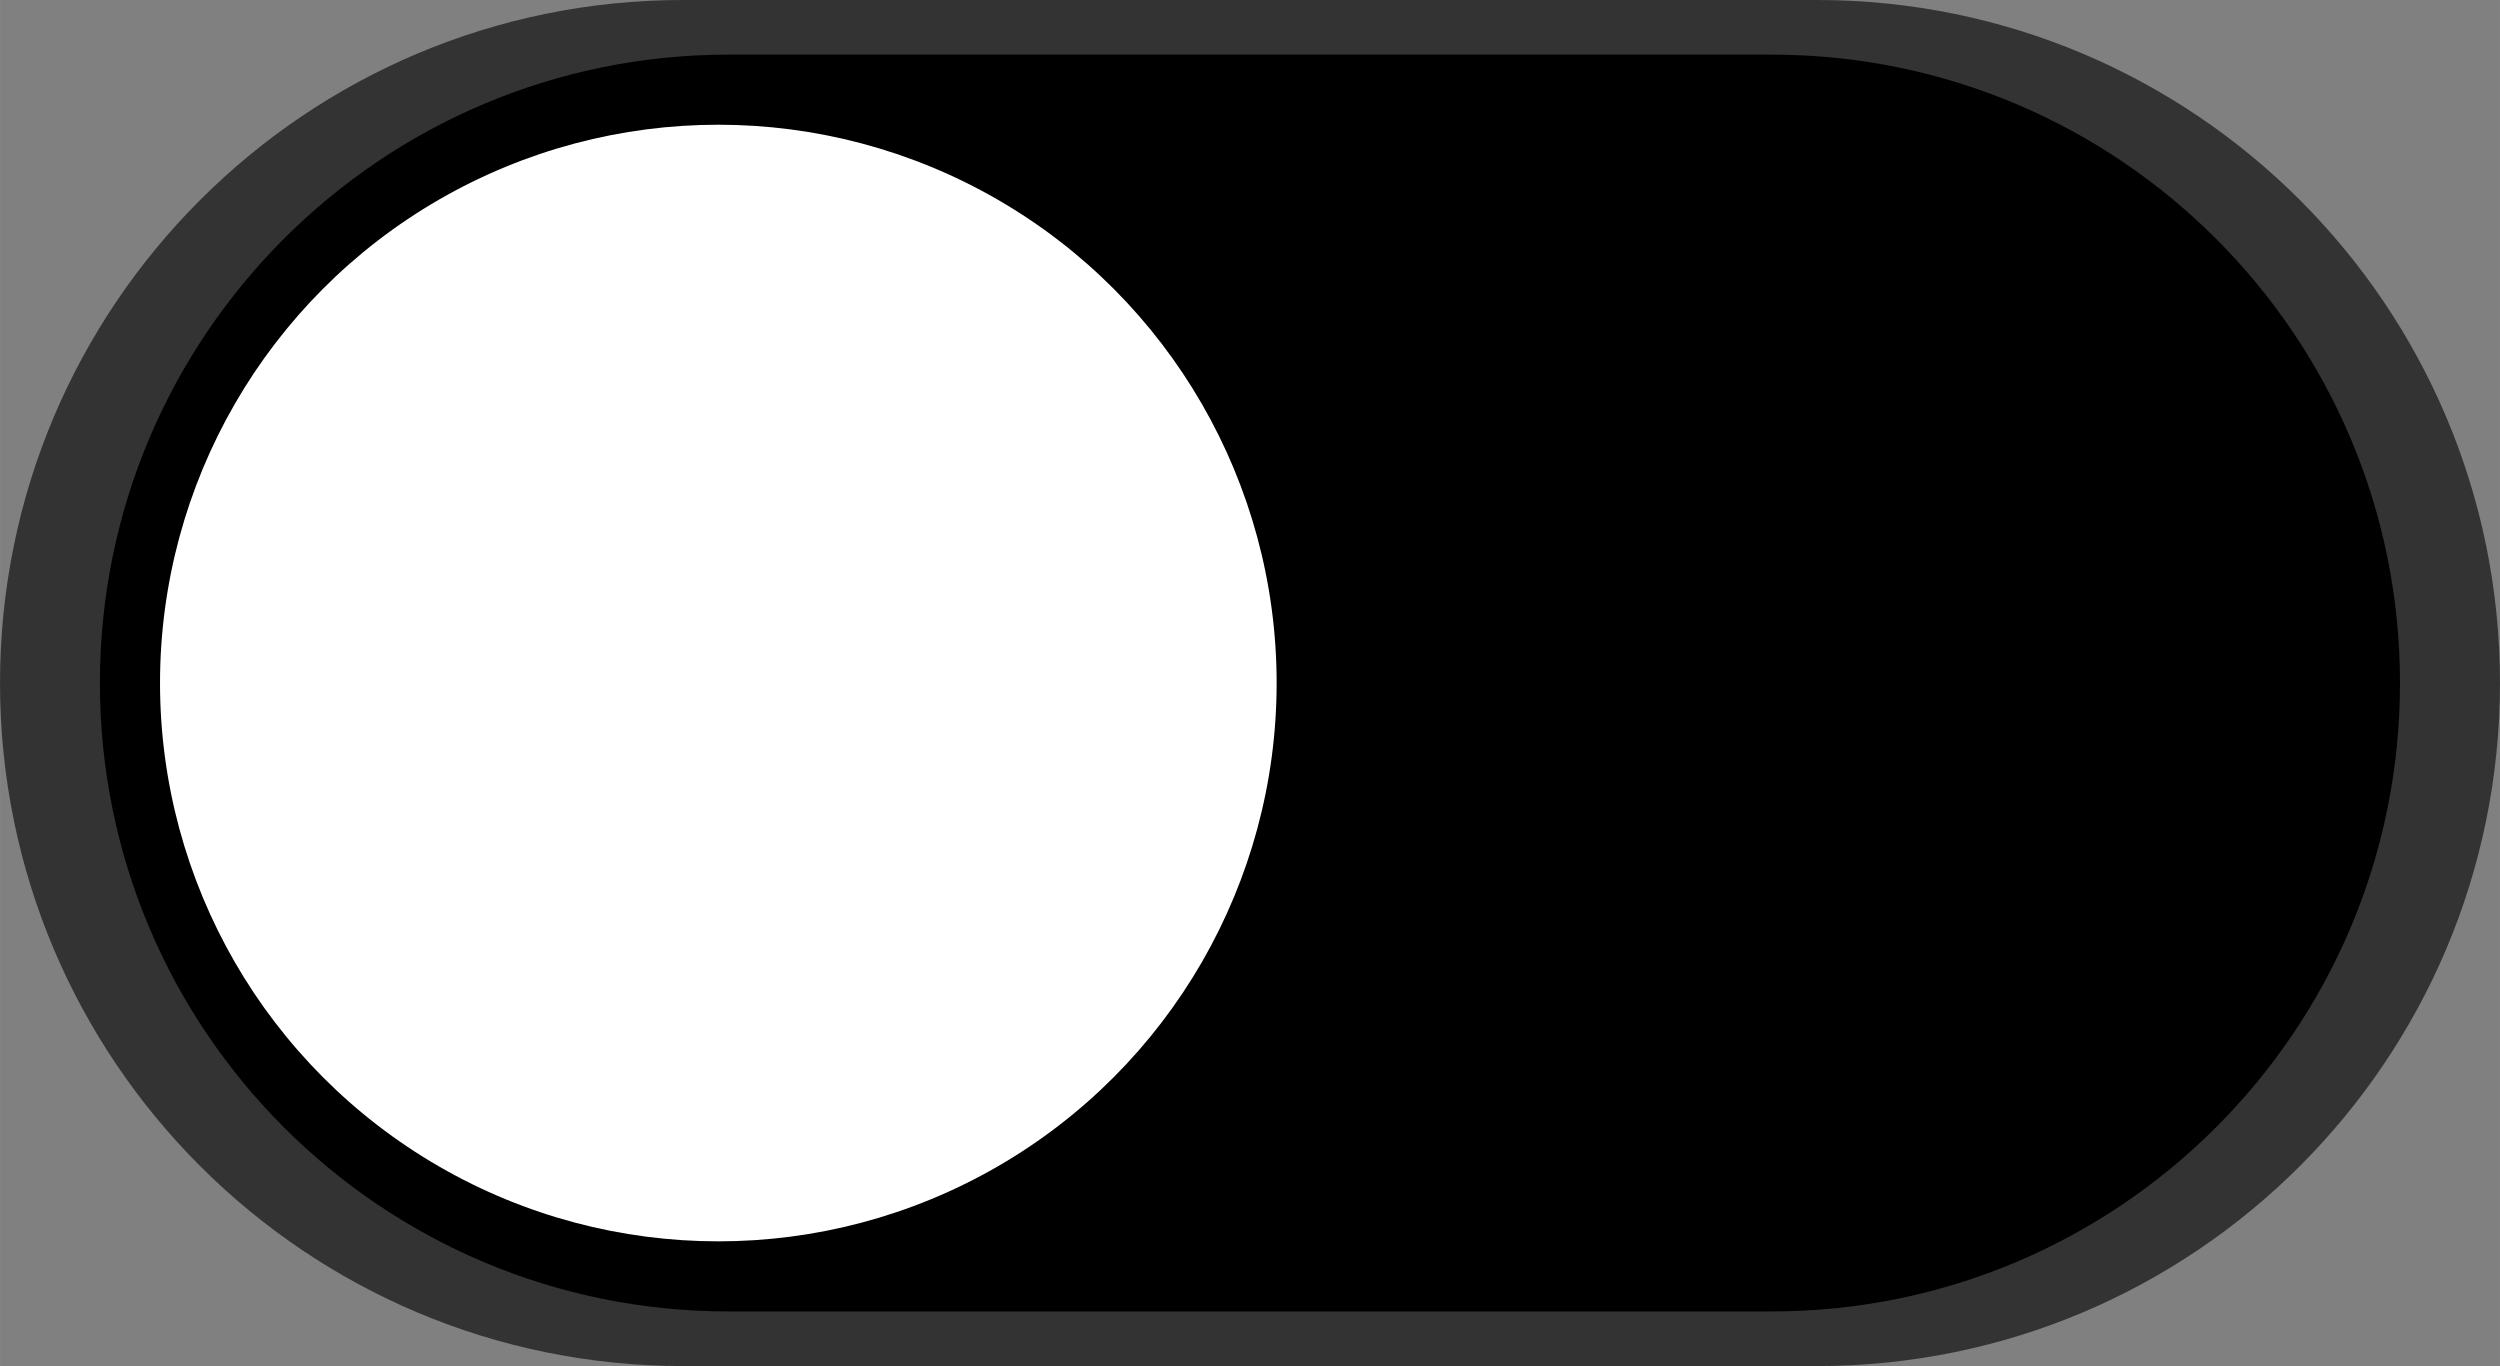 <?xml version="1.0" encoding="UTF-8"?>
<svg id="_レイヤー_1" xmlns="http://www.w3.org/2000/svg" width="9.8mm" height="5.355mm" version="1.1" xmlns:xlink="http://www.w3.org/1999/xlink" viewBox="0 0 27.78 15.18">
  <rect x="0" y="0" width="27.78" height="15.18" fill="#808080" stroke="none"/>
  <!-- Generator: Adobe Illustrator 29.2.1, SVG Export Plug-In . SVG Version: 2.1.0 Build 116)  -->
  <defs>
    <style>
      .st0 {
        fill: #fff;
      }

      .st1 {
        fill: #333;
      }
    </style>
  </defs>
  <path class="st1" d="M20.19,0c4.192,0,7.59,3.398,7.59,7.59s-3.398,7.59-7.59,7.59H7.59C3.398,15.18,0,11.782,0,7.59S3.398,0,7.59,0h12.601Z"/>
  <path d="M19.686.607c3.857,0,6.983,3.126,6.983,6.983s-3.126,6.983-6.983,6.983h-11.593c-3.857,0-6.983-3.126-6.983-6.983S4.237.607,8.094.607h11.593Z"/>
  <circle class="st0" cx="7.982" cy="7.59" r="6.204"/>
</svg>